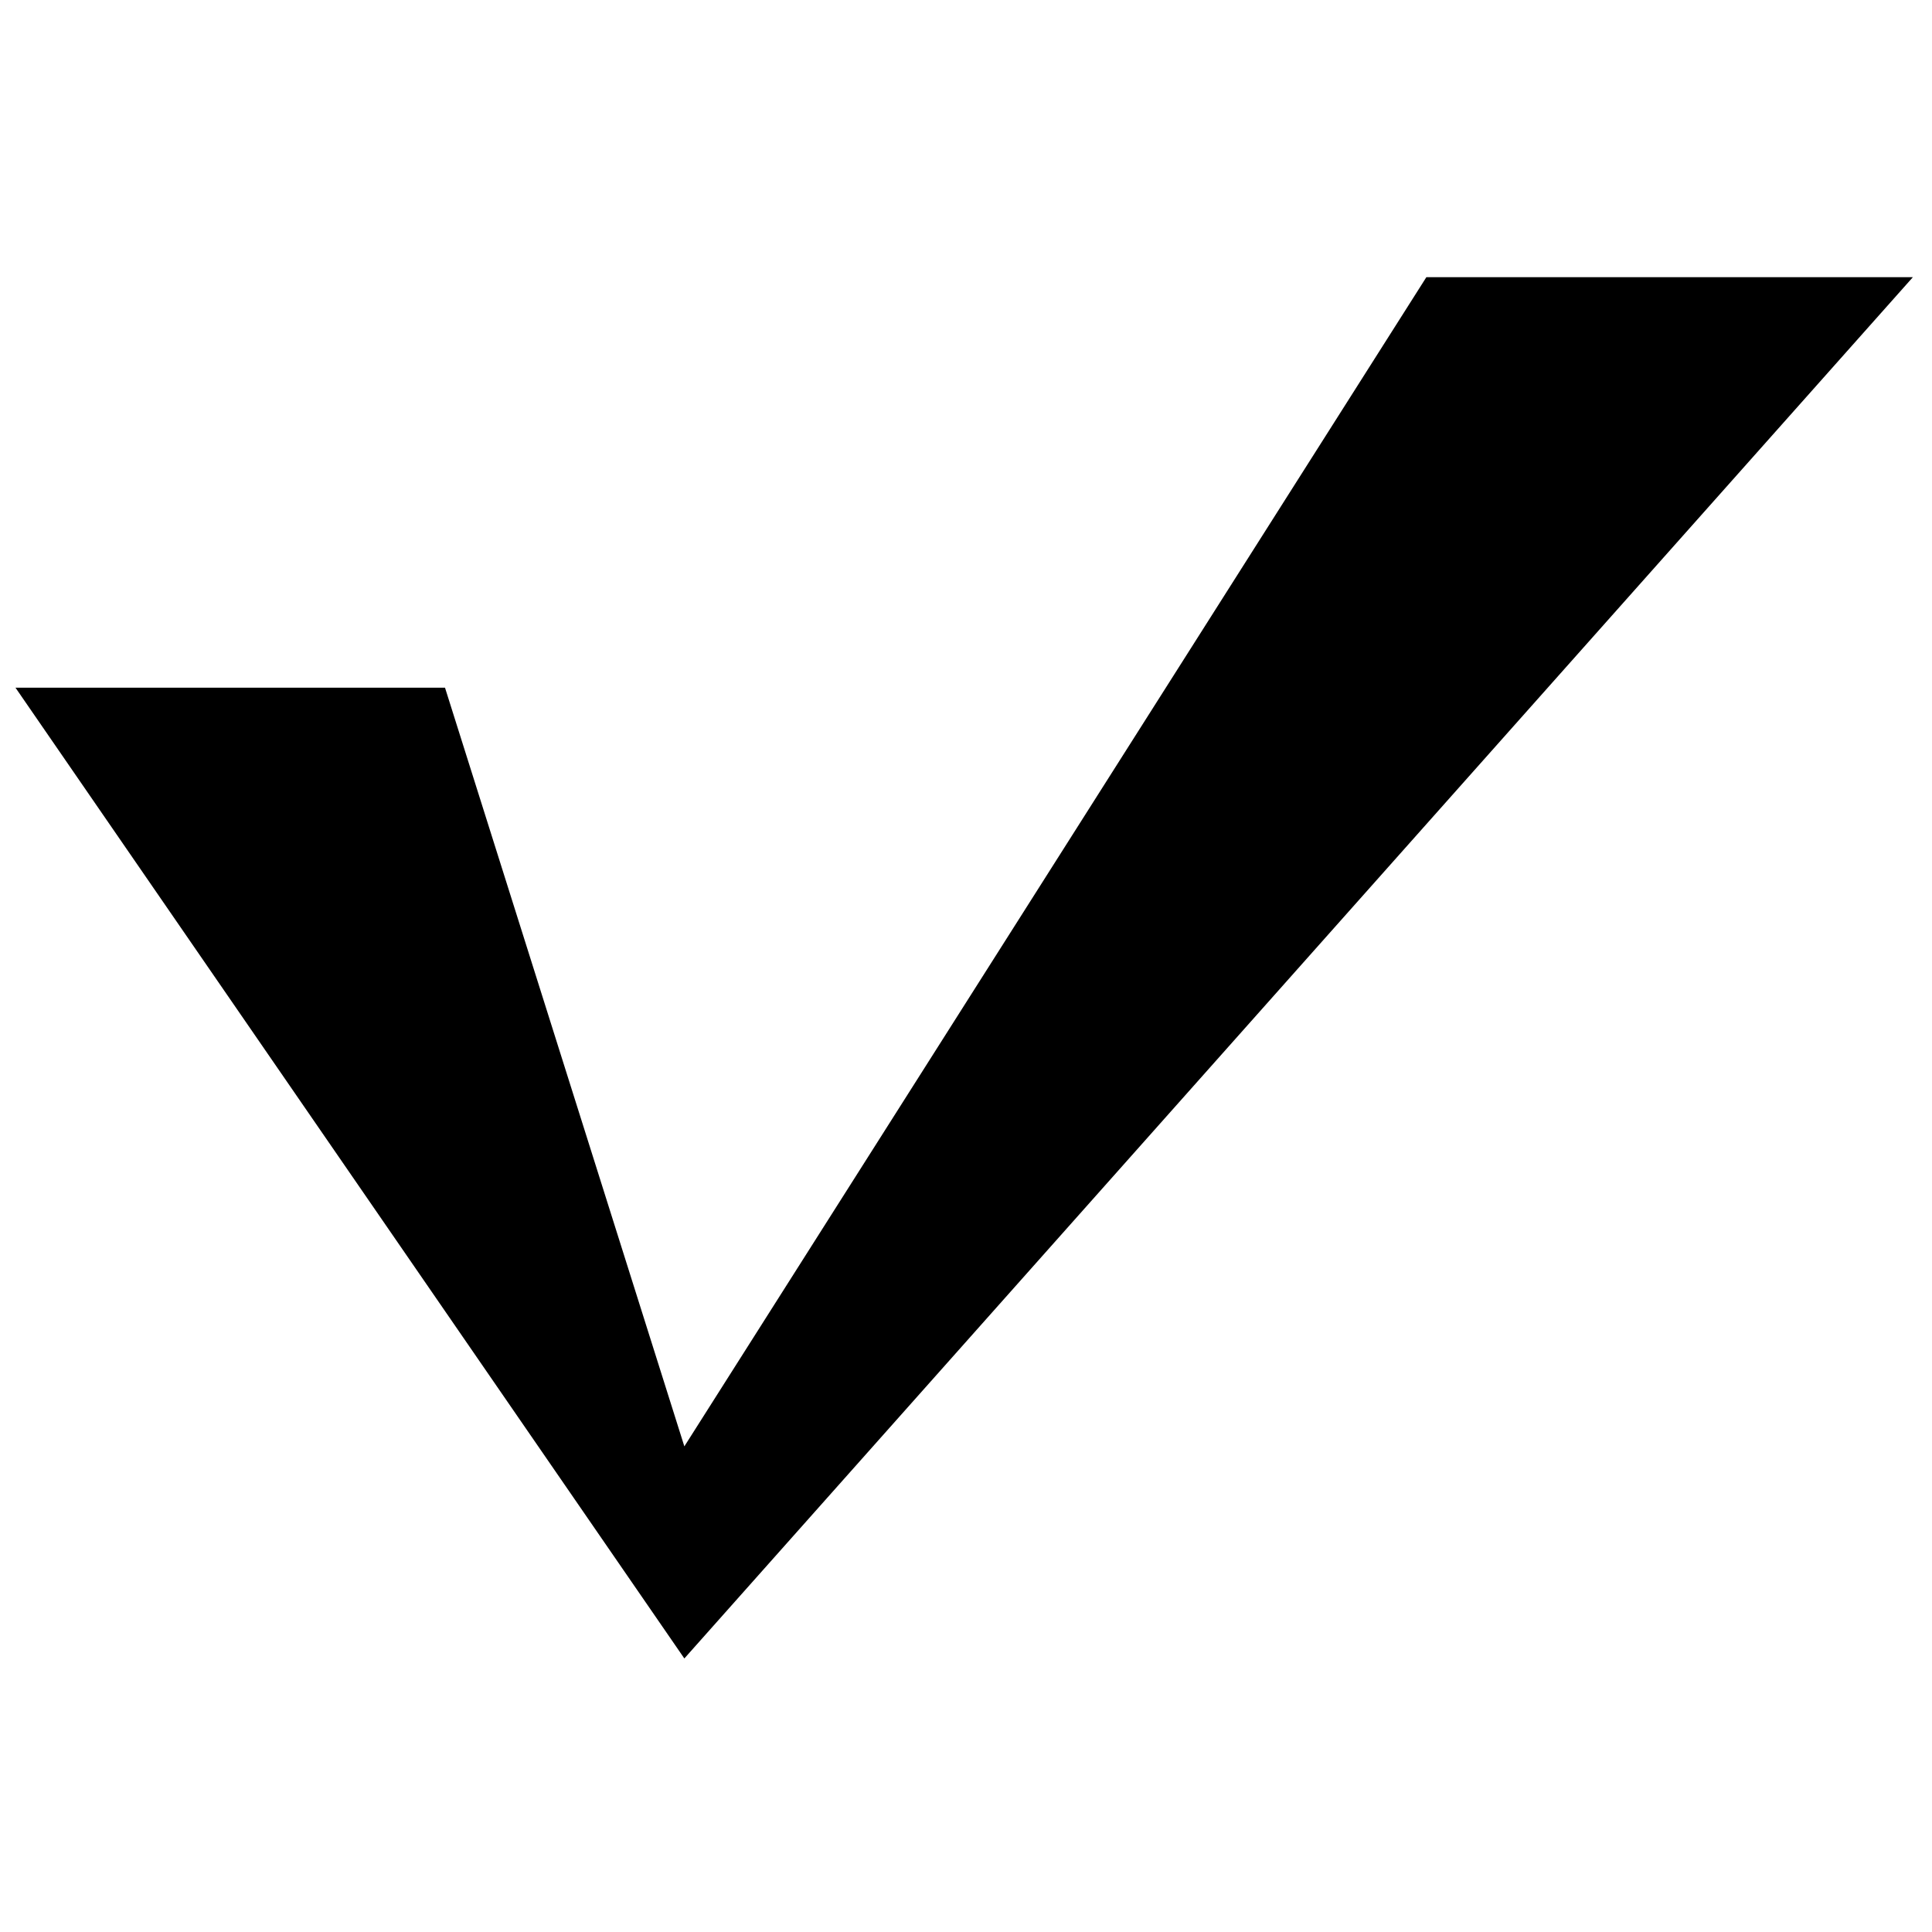 <?xml version="1.0" encoding="UTF-8"?>
<!-- Uploaded to: ICON Repo, www.iconrepo.com, Generator: ICON Repo Mixer Tools -->
<svg width="800px" height="800px" version="1.1" viewBox="144 144 512 512" xmlns="http://www.w3.org/2000/svg">
 <defs>
  <clipPath id="a">
   <path d="m148.09 217h502.91v367h-502.91z"/>
  </clipPath>
 </defs>
 <g clip-path="url(#a)">
  <path d="m261.93 326.24 63.43 201.06 196.64-309.84h128.93l-325.57 366.05-177.26-257.27z" fill-rule="evenodd"/>
 </g>
</svg>